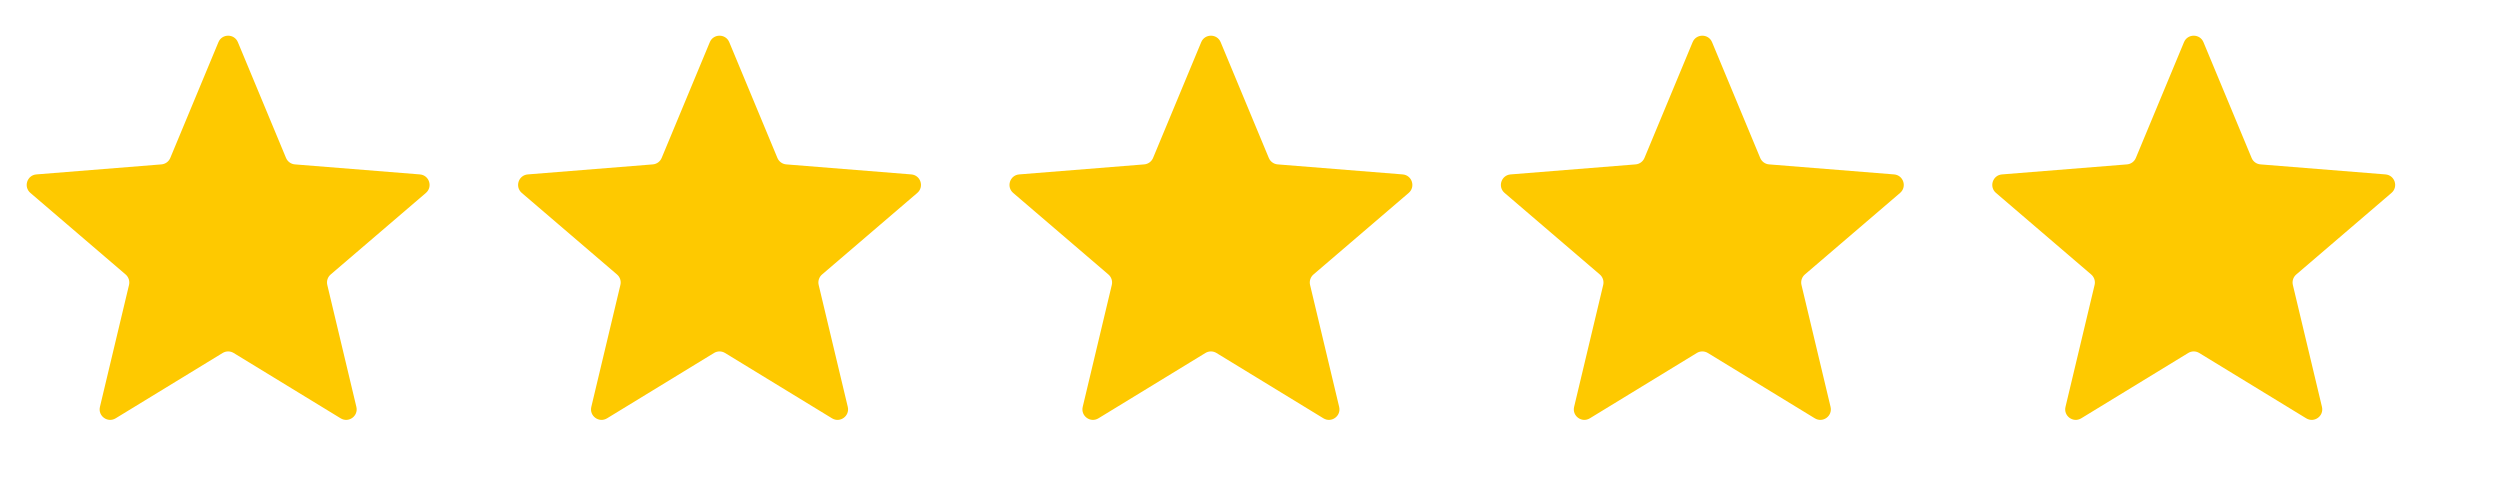 <svg width="107" height="21" viewBox="0 0 107 21" fill="none" xmlns="http://www.w3.org/2000/svg">
<path d="M9.349 1.805C9.503 1.435 10.027 1.435 10.181 1.805L12.242 6.76C12.307 6.916 12.454 7.023 12.622 7.036L17.971 7.465C18.371 7.497 18.533 7.996 18.229 8.257L14.153 11.748C14.024 11.858 13.968 12.031 14.008 12.195L15.253 17.415C15.346 17.805 14.922 18.113 14.58 17.904L10 15.107C9.855 15.019 9.674 15.019 9.53 15.107L4.95 17.904C4.608 18.113 4.184 17.805 4.277 17.415L5.522 12.195C5.561 12.031 5.505 11.858 5.377 11.748L1.301 8.257C0.996 7.996 1.158 7.497 1.558 7.465L6.908 7.036C7.076 7.023 7.223 6.916 7.288 6.76L9.349 1.805Z" fill="#FEC900"/>
<path d="M30.38 1.805C30.534 1.435 31.058 1.435 31.212 1.805L33.273 6.76C33.338 6.916 33.485 7.023 33.654 7.036L39.003 7.465C39.403 7.497 39.565 7.996 39.26 8.257L35.184 11.748C35.056 11.858 35 12.031 35.039 12.195L36.285 17.415C36.377 17.805 35.953 18.113 35.611 17.904L31.031 15.107C30.887 15.019 30.706 15.019 30.561 15.107L25.982 17.904C25.639 18.113 25.215 17.805 25.308 17.415L26.553 12.195C26.593 12.031 26.537 11.858 26.408 11.748L22.332 8.257C22.028 7.996 22.19 7.497 22.59 7.465L27.939 7.036C28.108 7.023 28.254 6.916 28.319 6.76L30.38 1.805Z" fill="#FEC900"/>
<path d="M51.412 1.805C51.566 1.435 52.09 1.435 52.244 1.805L54.305 6.76C54.37 6.916 54.517 7.023 54.685 7.036L60.035 7.465C60.434 7.497 60.596 7.996 60.292 8.257L56.216 11.748C56.088 11.858 56.032 12.031 56.071 12.195L57.316 17.415C57.409 17.805 56.985 18.113 56.643 17.904L52.063 15.107C51.919 15.019 51.737 15.019 51.593 15.107L47.013 17.904C46.671 18.113 46.247 17.805 46.34 17.415L47.585 12.195C47.624 12.031 47.568 11.858 47.44 11.748L43.364 8.257C43.06 7.996 43.222 7.497 43.621 7.465L48.971 7.036C49.139 7.023 49.286 6.916 49.351 6.76L51.412 1.805Z" fill="#FEC900"/>
<path d="M72.444 1.805C72.598 1.435 73.122 1.435 73.276 1.805L75.337 6.76C75.402 6.916 75.549 7.023 75.717 7.036L81.067 7.465C81.466 7.497 81.628 7.996 81.324 8.257L77.248 11.748C77.12 11.858 77.064 12.031 77.103 12.195L78.348 17.415C78.441 17.805 78.017 18.113 77.675 17.904L73.095 15.107C72.951 15.019 72.769 15.019 72.625 15.107L68.045 17.904C67.703 18.113 67.279 17.805 67.372 17.415L68.617 12.195C68.656 12.031 68.6 11.858 68.472 11.748L64.396 8.257C64.091 7.996 64.254 7.497 64.653 7.465L70.003 7.036C70.171 7.023 70.318 6.916 70.383 6.76L72.444 1.805Z" fill="#FEC900"/>
<path d="M93.475 1.805C93.629 1.435 94.154 1.435 94.308 1.805L96.369 6.76C96.433 6.916 96.58 7.023 96.749 7.036L102.098 7.465C102.498 7.497 102.66 7.996 102.355 8.257L98.28 11.748C98.151 11.858 98.095 12.031 98.134 12.195L99.38 17.415C99.473 17.805 99.049 18.113 98.706 17.904L94.126 15.107C93.982 15.019 93.801 15.019 93.657 15.107L89.077 17.904C88.735 18.113 88.31 17.805 88.403 17.415L89.649 12.195C89.688 12.031 89.632 11.858 89.503 11.748L85.428 8.257C85.123 7.996 85.285 7.497 85.685 7.465L91.034 7.036C91.203 7.023 91.35 6.916 91.414 6.76L93.475 1.805Z" fill="#FEC900"/>
</svg>
